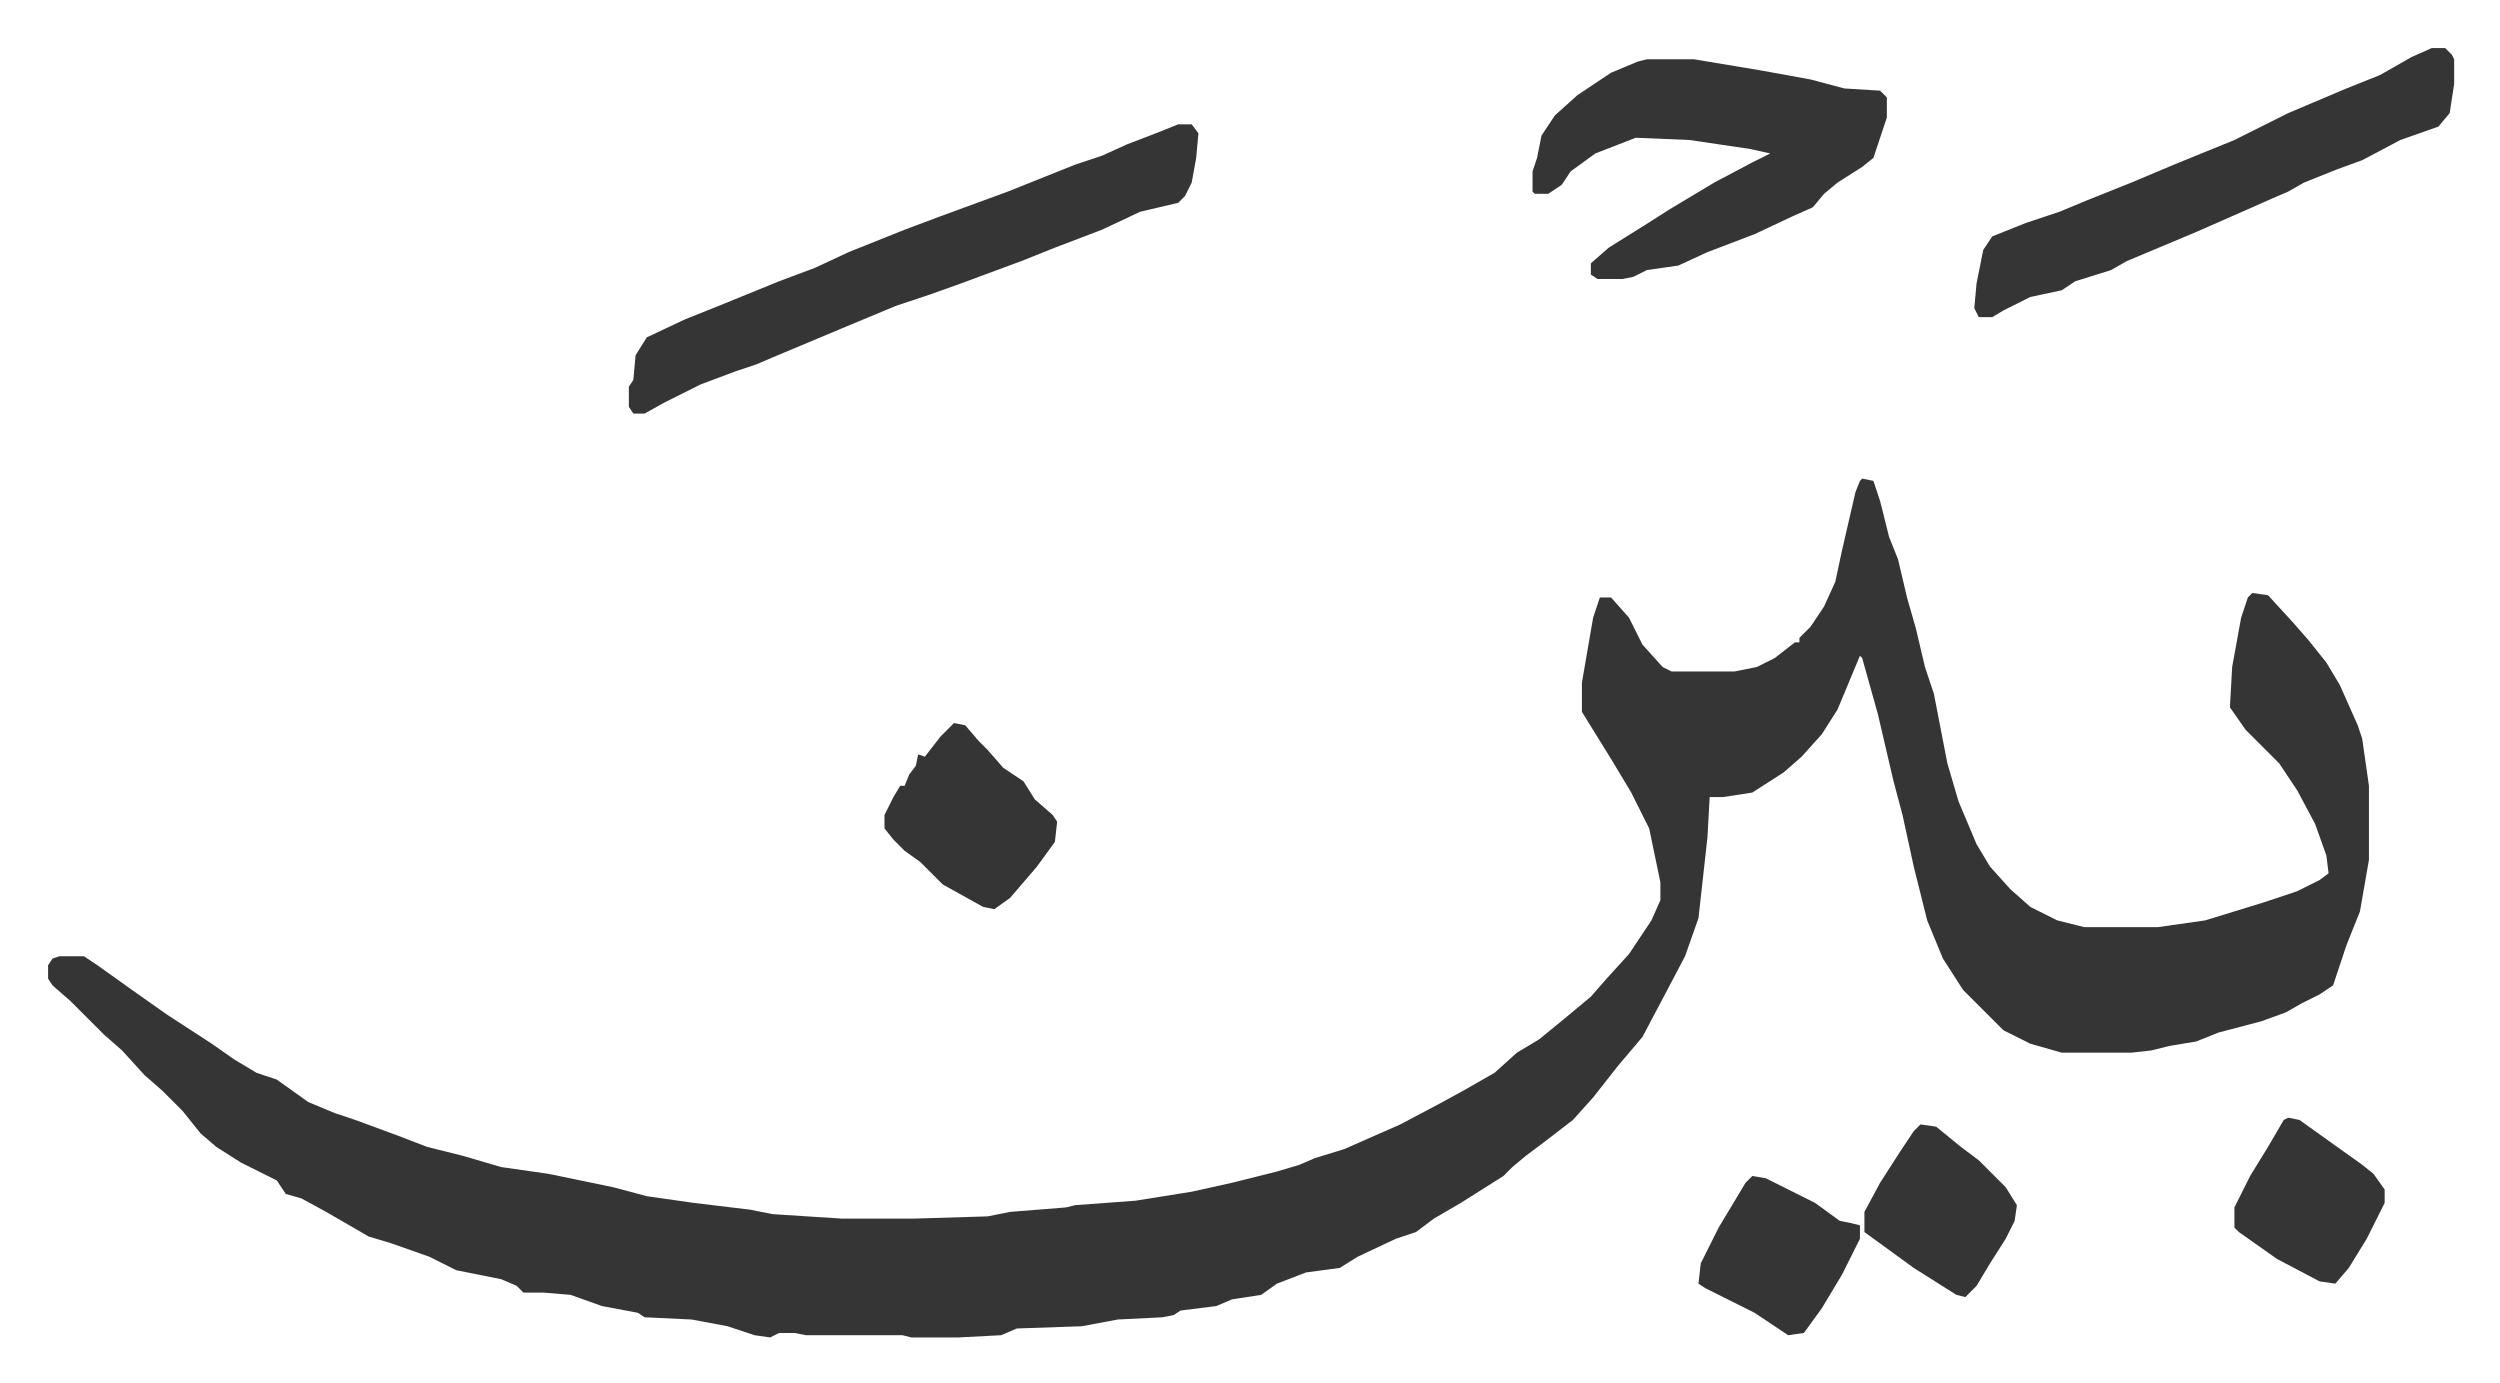 <svg xmlns="http://www.w3.org/2000/svg" role="img" viewBox="-21.44 493.56 1114.88 616.88"><path fill="#353535" id="rule_normal" d="M809 707l5 1 3 9 4 16 4 10 4 17 4 14 4 17 4 12 6 31 5 17 8 19 6 10 9 10 9 8 12 6 12 3h33l21-3 26-8 15-5 10-5 4-3-1-8-5-14-8-15-8-12-15-15-7-10 1-18 4-22 3-9 2-2 7 1 11 12 7 8 8 10 6 10 8 18 2 6 3 21v33l-4 23-6 15-6 18-6 4-8 4-7 4-11 4-19 5-10 4-12 2-8 2-9 1h-31l-14-4-12-6-18-18-9-14-7-17-6-24-5-23-4-15-7-30-7-25-1-1-10 24-7 11-9 10-8 7-14 9-13 2h-6l-1 18-4 36-6 17-10 19-9 17-11 13-11 14-9 10-13 10-8 6-6 5-4 4-19 12-12 7-8 6-9 3-17 8-8 5-15 2-13 5-7 5-13 2-7 3-16 2-3 2-5 1-20 1-16 3-29 1-7 3-19 1h-21l-4-1h-43l-5-1h-7l-4 2-7-1-12-4-16-3-21-1-3-2-16-3-14-5-12-1h-9l-3-3-7-3-20-4-12-6-17-6-10-3-19-11-11-6-7-2-4-6-16-8-11-7-7-6-8-10-9-9-8-7-10-11-8-7-10-10-5-5-8-7-2-3v-6l2-3 3-1h11l6 4 14 10 17 12 20 13 10 7 10 6 9 3 14 10 12 5 9 3 19 7 13 5 16 4 17 5 21 3 29 6 15 4 21 3 25 3 10 2 31 2h32l33-1 10-2 25-2 4-1 27-2 25-4 18-4 20-5 10-3 7-3 13-4 25-11 17-9 11-6 14-8 10-9 10-6 11-9 12-10 7-8 10-11 10-15 4-9v-8l-5-24-8-16-9-15-13-21v-13l5-29 3-9h5l8 9 6 12 9 10 4 2h28l10-2 8-4 9-7h2v-2l5-5 6-9 5-11 3-14 6-26 2-5zM504 549h6l3 4-1 11-2 11-3 6-3 3-17 4-17 8-21 8-15 6-27 10-14 5-15 5-12 5-12 5-31 13-7 3-9 3-16 6-16 8-9 5h-5l-2-3v-9l2-3 1-11 5-8 17-8 15-6 27-11 16-6 15-7 25-10 16-6 30-11 30-12 12-4 11-5 13-5zm209-29h21l30 5 22 4 15 4 16 1 3 3v9l-6 18-5 4-11 7-6 5-5 6-9 4-17 8-21 8-13 6-14 2-6 3-5 1h-11l-3-2v-5l8-7 16-10 11-7 20-12 17-9 8-4-9-2-27-4-24-1-18 7-11 8-4 6-6 4h-6l-1-1v-9l2-6 2-10 6-9 10-9 15-10 12-5zm350-5h6l3 3 1 2v11l-2 13-5 6-17 6-17 9-11 4-15 6-7 4-7 3-9 4-25 11-31 13-7 4-16 5-6 4-14 3-12 6-5 3h-6l-2-4 1-11 3-15 4-6 15-6 15-5 12-5 20-8 19-8 27-11 24-12 26-11 15-6 14-8z"/><path fill="#353535" id="rule_normal" d="M404 816l5 1 6 7 4 4 7 8 9 6 5 8 8 7 2 3-1 9-8 11-12 14-7 5-5-1-18-10-10-10-7-5-5-5-4-5v-6l4-8 3-5h2l2-5 3-4 1-5 3 1 7-9zm431 179l7 1 11 9 8 6 12 12 5 8-1 7-4 8-7 11-6 10-5 5-4-1-19-12-11-8-11-8v-9l7-13 9-14 6-9zm164-3l5 1 14 10 14 10 5 4 5 7v6l-8 16-8 13-6 7-7-1-19-10-17-12-2-2v-9l7-14 8-13 7-12zm-239 26l6 1 22 11 11 8 5 1 4 1v6l-8 16-9 15-8 11-7 1-15-10-22-11-3-2 1-9 8-16 12-20z"/></svg>
